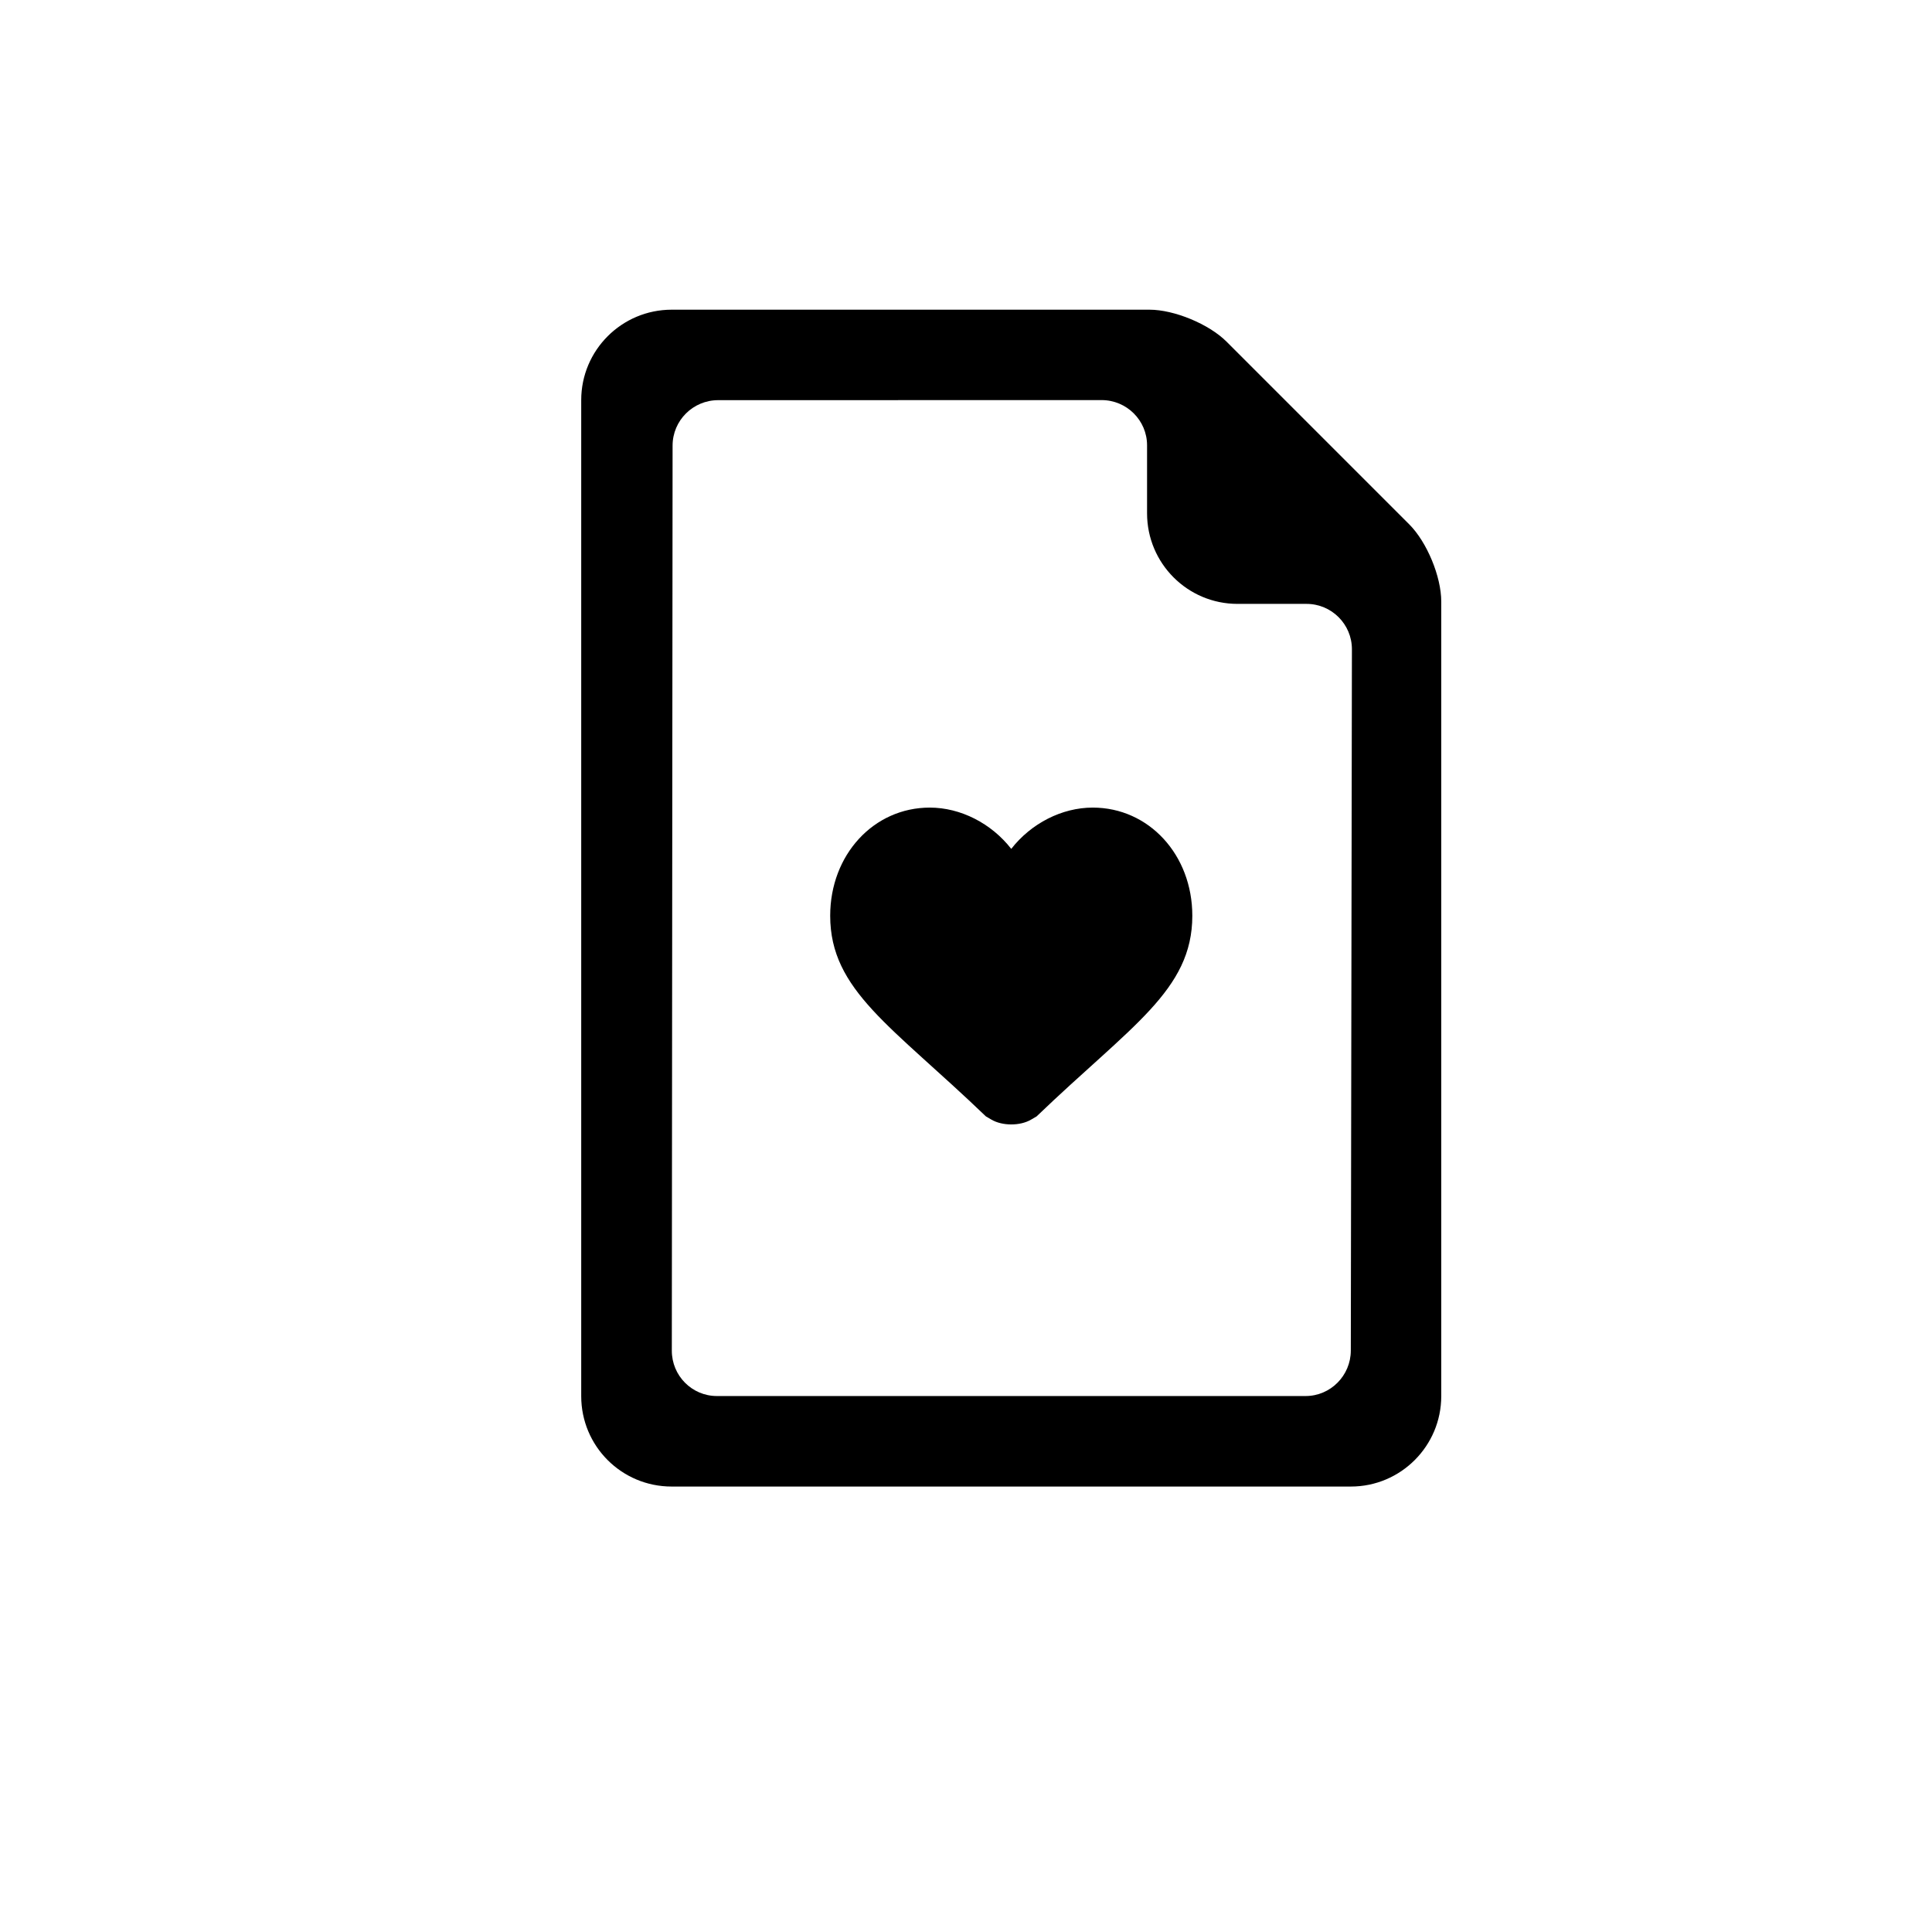 <?xml version="1.0" encoding="UTF-8"?>
<!-- The Best Svg Icon site in the world: iconSvg.co, Visit us! https://iconsvg.co -->
<svg fill="#000000" width="800px" height="800px" version="1.1" viewBox="144 144 512 512" xmlns="http://www.w3.org/2000/svg">
 <path d="m501.99 537.95c13.23 0 23.957-10.75 23.957-23.973v-210.56c0-6.613-3.797-15.77-8.477-20.453l-48.414-48.414c-4.684-4.684-13.887-8.48-20.434-8.48h-126.61c-13.246 0-23.984 10.738-23.984 23.957v263.97c0 13.23 10.688 23.953 23.961 23.953zm-0.012-36.031c-0.012 6.652-5.406 12.043-11.965 12.043h-156.04c-6.598 0-11.941-5.394-11.934-12.027l0.203-239.86c0.008-6.641 5.414-12.023 12.066-12.027l101.62-0.02c6.656 0 12.055 5.375 12.055 11.984v18.02c0 13.258 10.73 24.004 23.977 24.004h18.277c6.656 0 12.043 5.398 12.035 12.039zm-96.703-62.062c-24.953-23.973-41.266-33.371-41.266-53.176 0-16.152 11.516-28.66 26.391-28.66 8.156 0 16.312 4.168 21.59 10.941 5.281-6.773 13.438-10.941 21.594-10.941 14.875 0 26.391 12.508 26.391 28.66 0 19.805-16.312 29.203-41.266 53.176l-1.492 0.871c-2.887 1.684-7.574 1.676-10.453 0z" fill-rule="evenodd"/>
</svg>